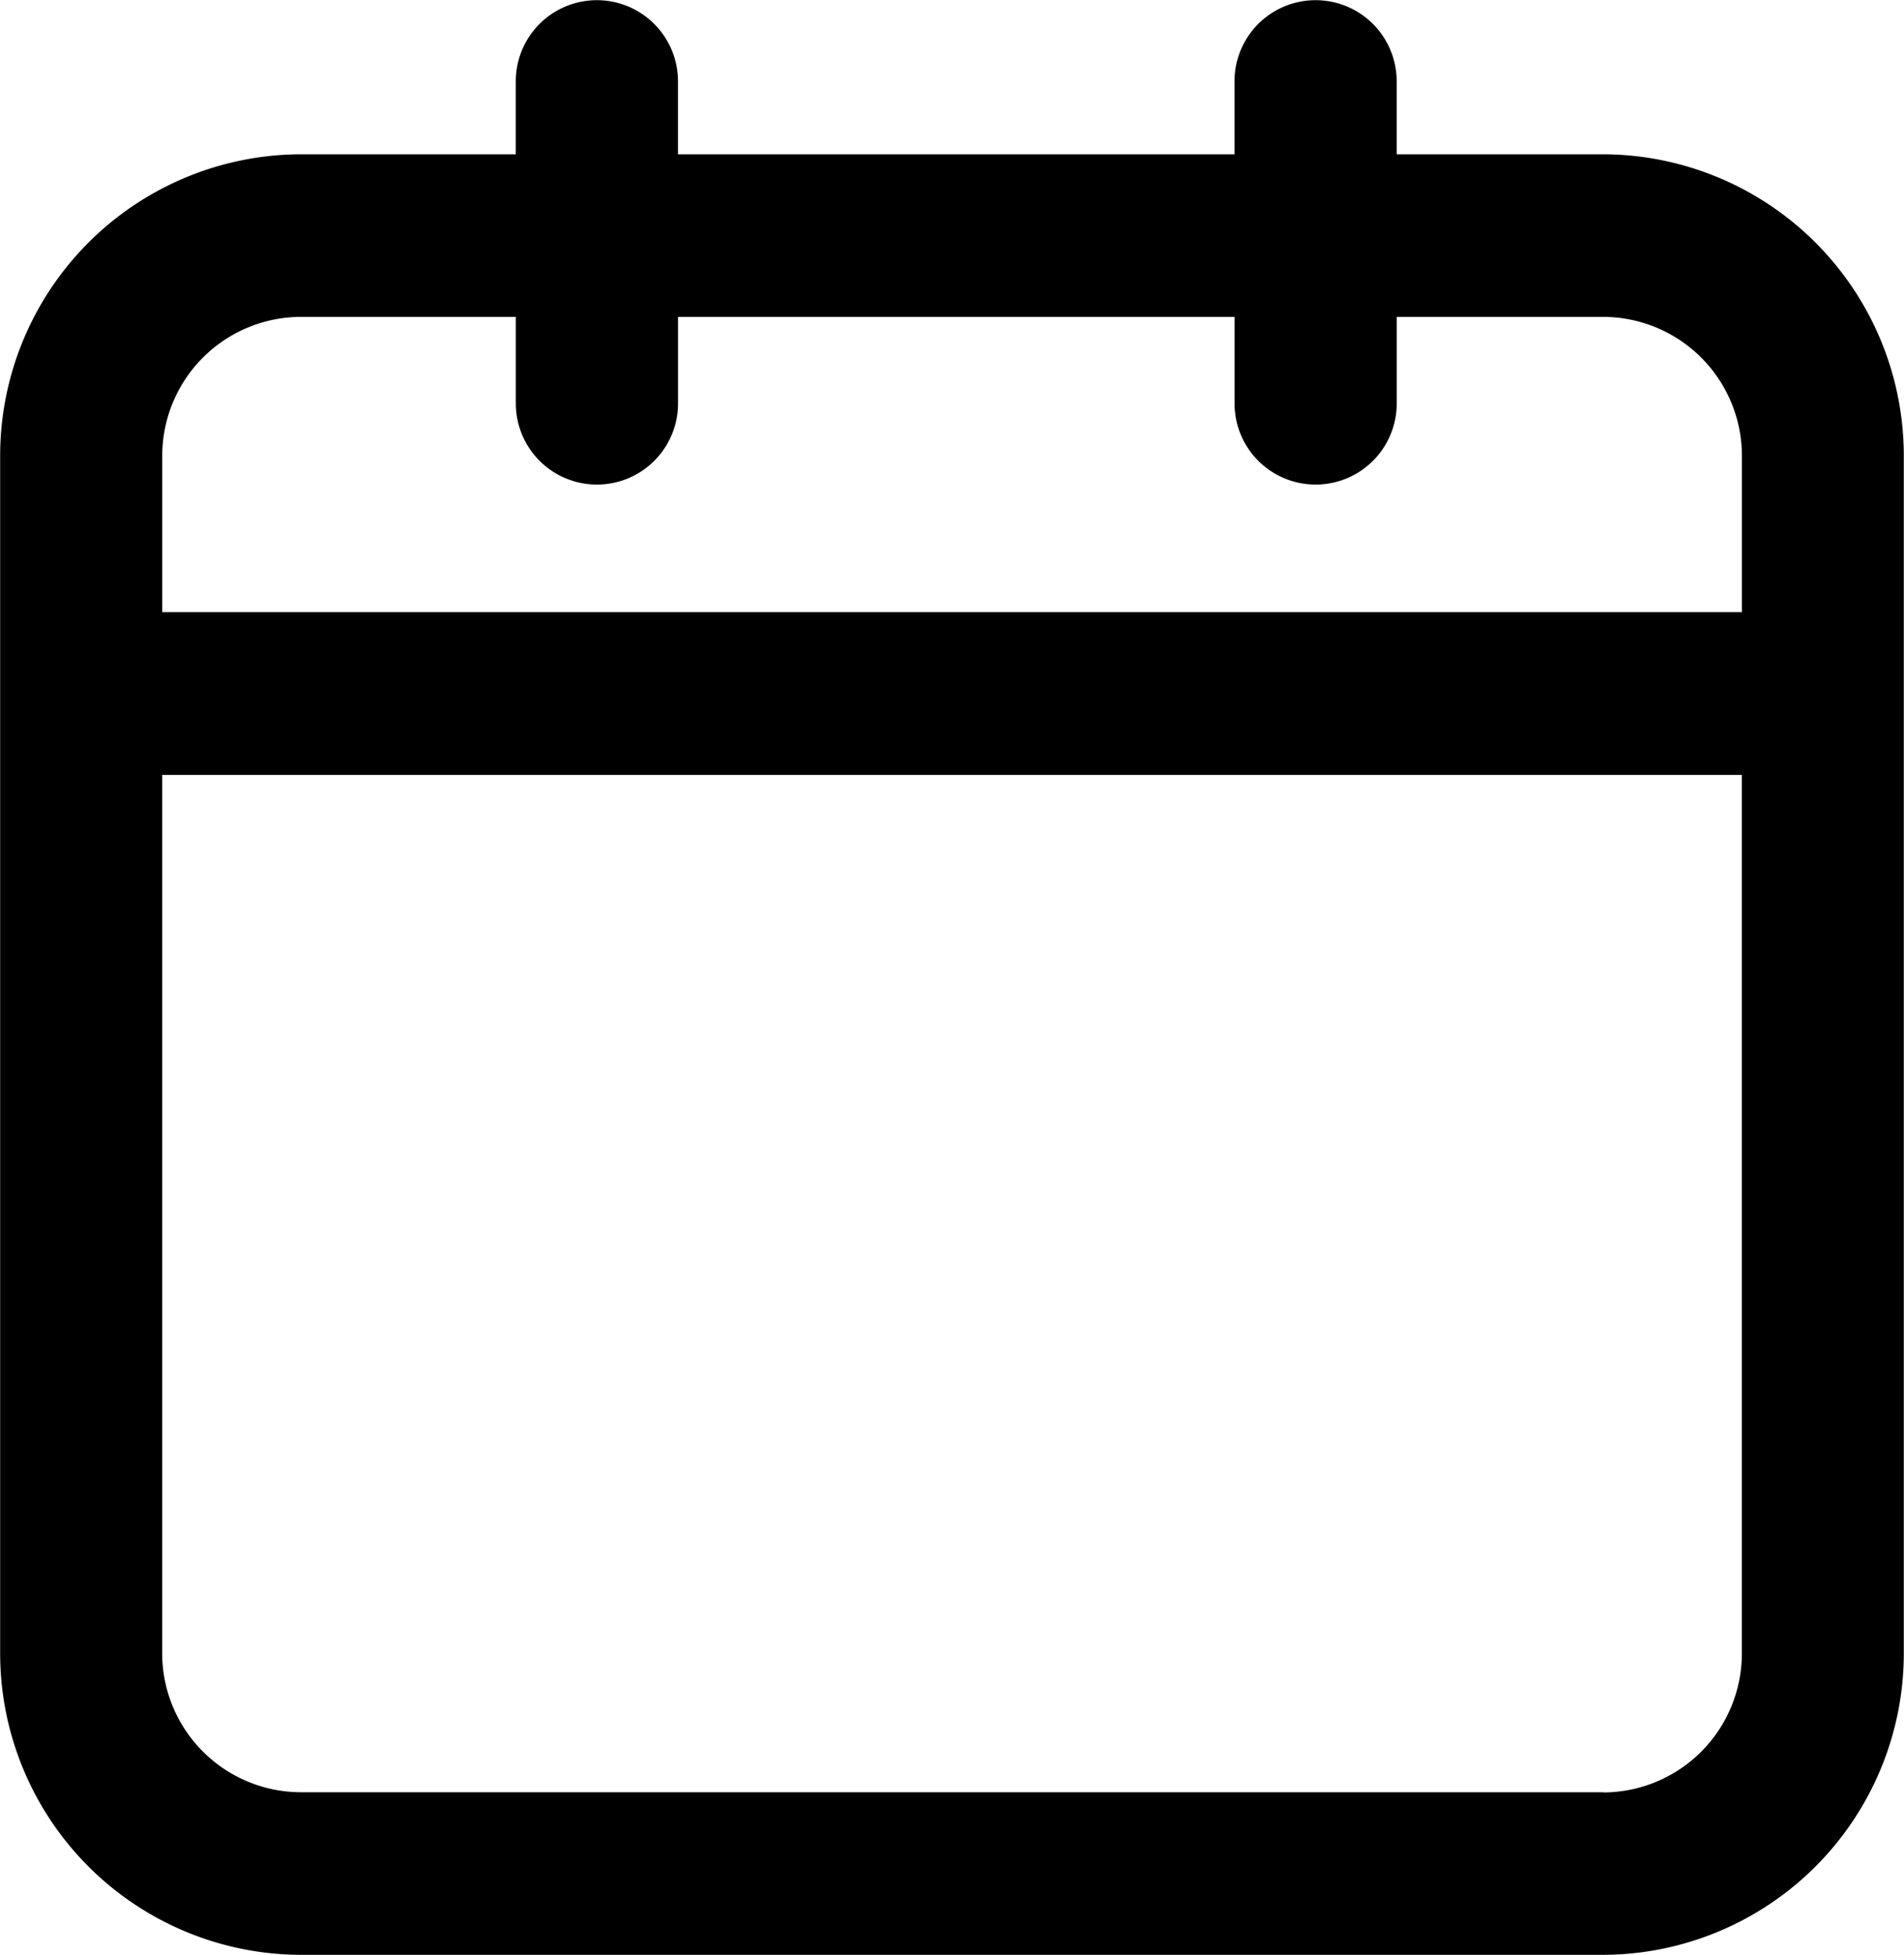 <svg xmlns="http://www.w3.org/2000/svg" width="38" height="39" viewBox="0 0 38 39">
  <path id="Path_41" data-name="Path 41" d="M1308.716,584.218h-4.122v-1.456a1.618,1.618,0,1,0-3.237,0v1.456H1290.25v-1.456a1.618,1.618,0,1,0-3.237,0v1.456h-4.291a6.017,6.017,0,0,0-6,6.017v23.888a6.017,6.017,0,0,0,6,6.017h25.993a6.017,6.017,0,0,0,6-6.017V590.235A6.017,6.017,0,0,0,1308.716,584.218Zm-25.993,3.244h4.291v1.727a1.618,1.618,0,1,0,3.237,0v-1.727h11.107v1.727a1.618,1.618,0,1,0,3.237,0v-1.727h4.122a2.773,2.773,0,0,1,2.767,2.773v3.118h-31.527v-3.118A2.773,2.773,0,0,1,1282.722,587.462Zm25.993,29.434h-25.993a2.773,2.773,0,0,1-2.767-2.773V596.6h31.527v17.526A2.773,2.773,0,0,1,1308.716,616.9Z" transform="translate(-1276.719 -581.14)"/>
</svg>
